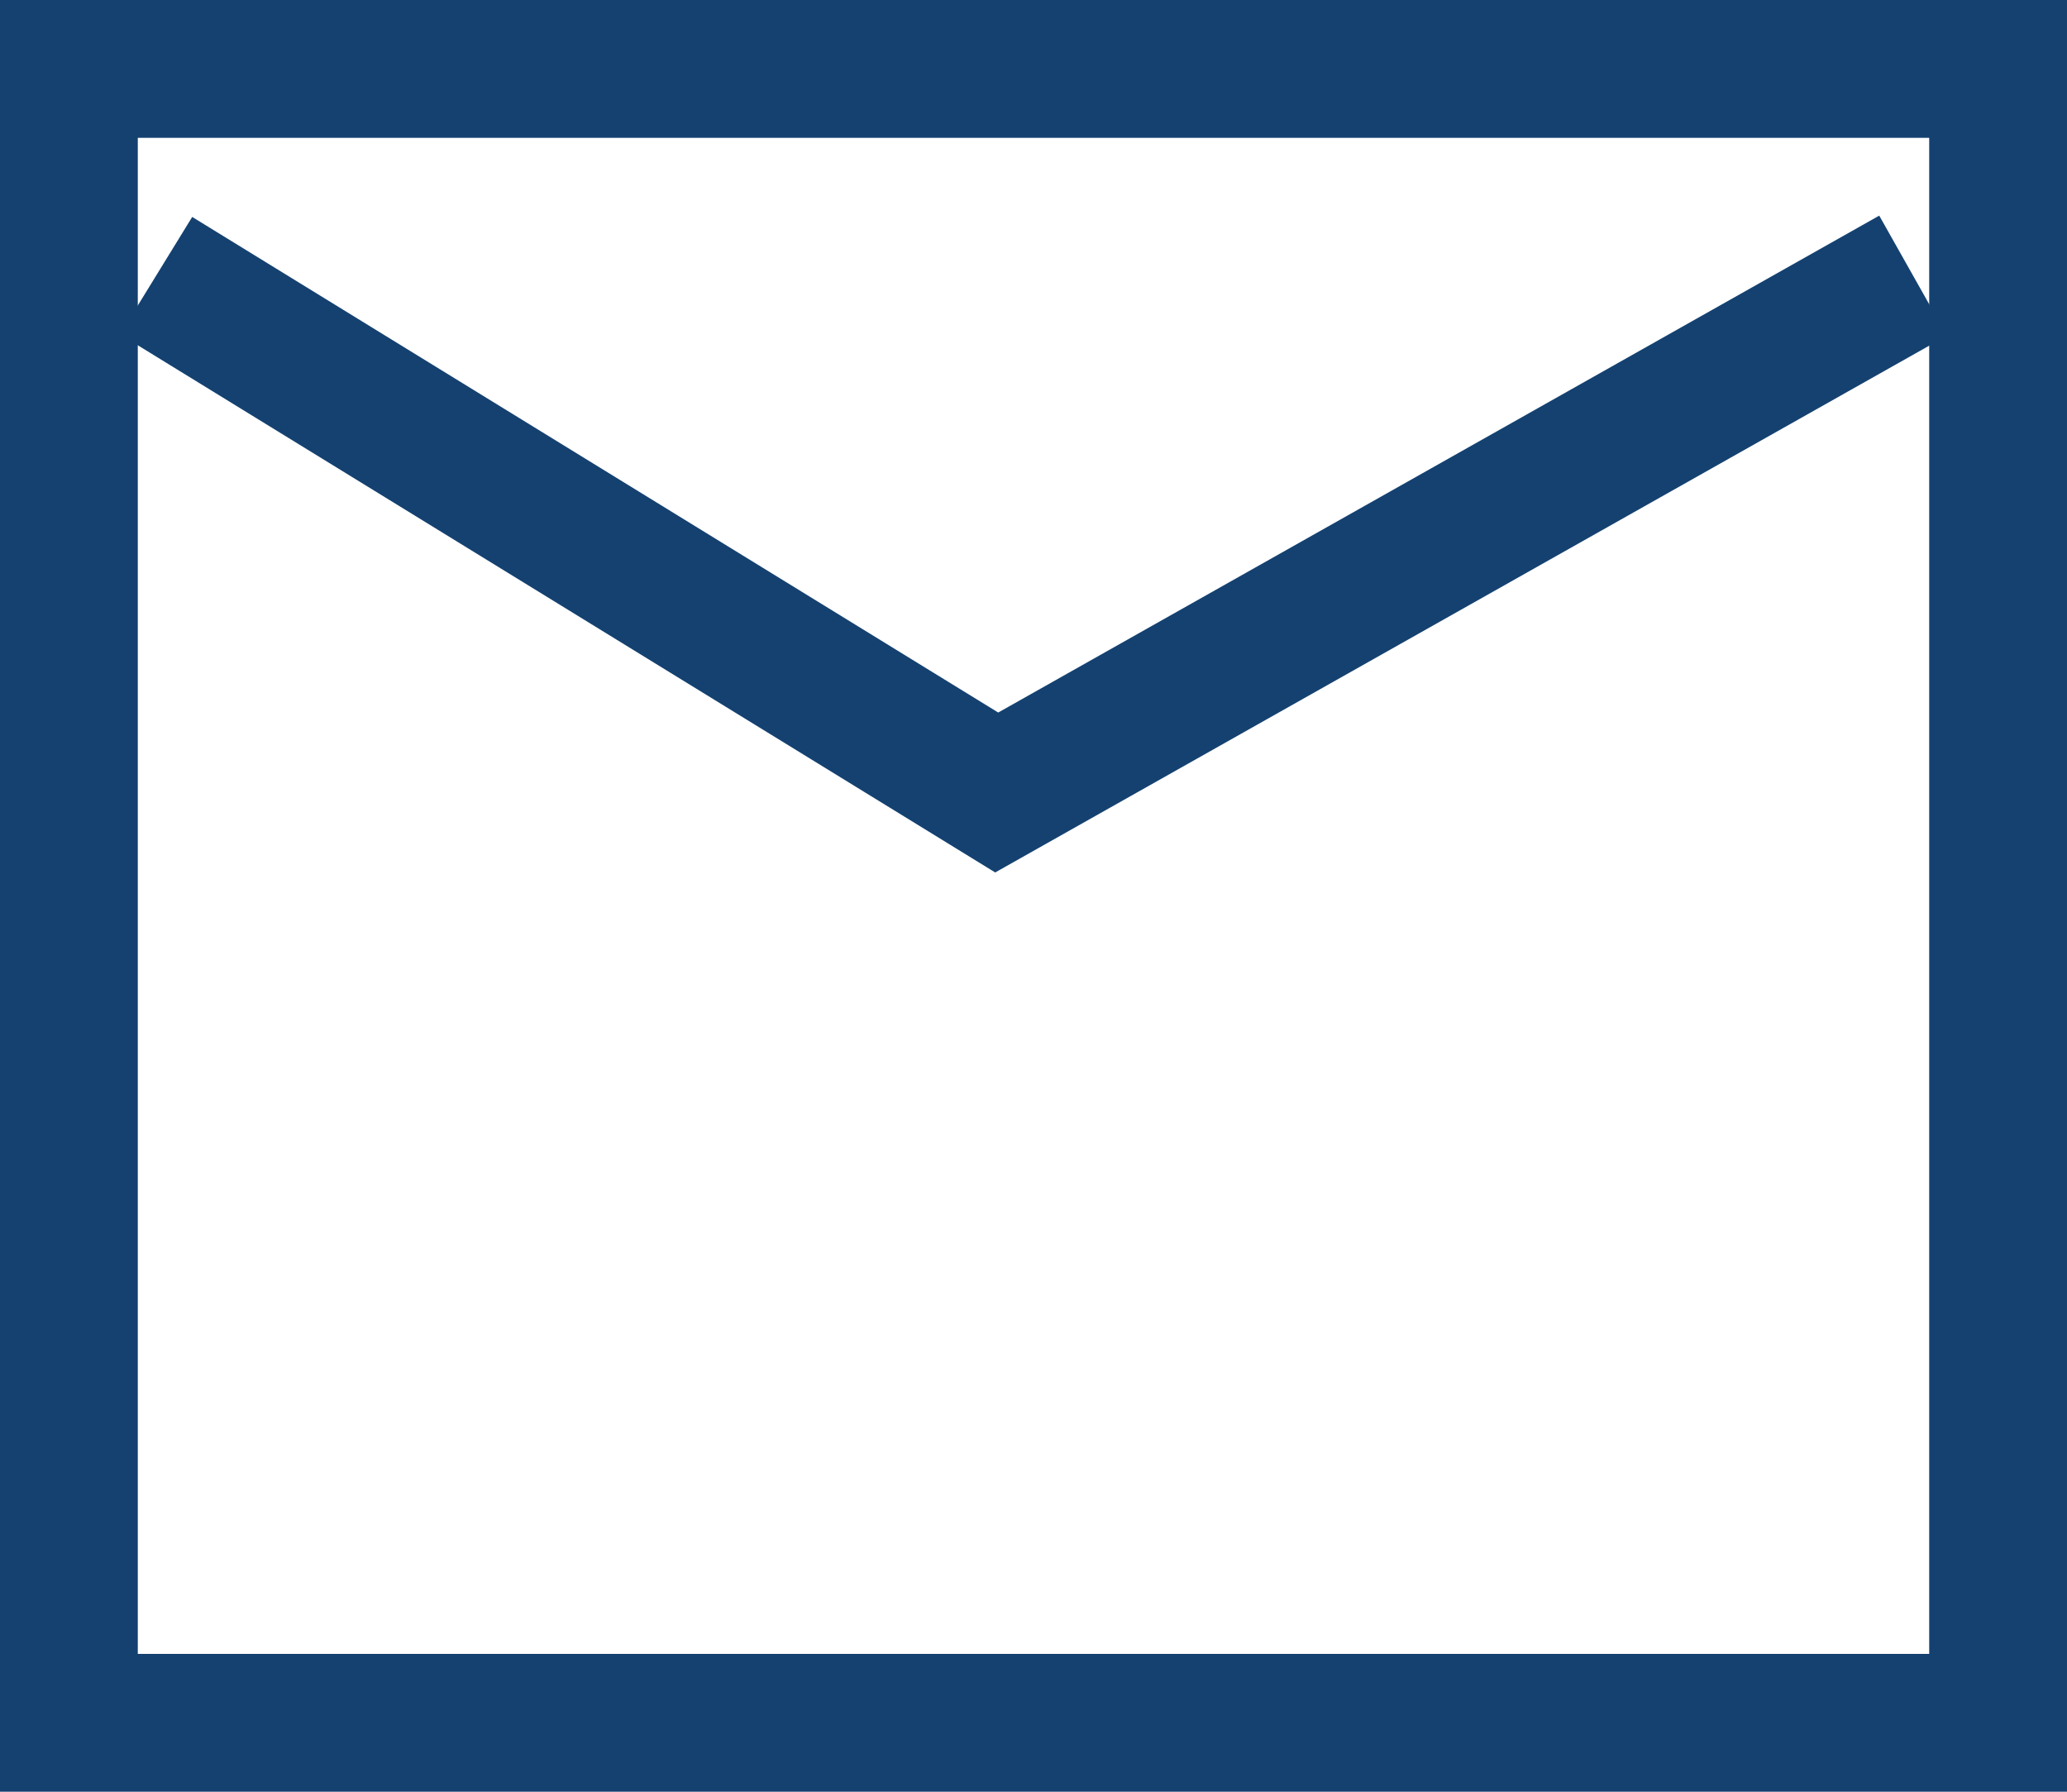 <svg xmlns="http://www.w3.org/2000/svg" width="30" height="26" viewBox="0 0 30 26"><defs><style>.a{fill:none;stroke:#144170;stroke-width:2px;}</style></defs><g transform="translate(1.265 1)"><rect class="a" width="28" height="24" transform="translate(-0.265)"/><path class="a" d="M608,154l12.2,7.5,13.3-7.5" transform="translate(-606.999 -151)"/></g></svg>